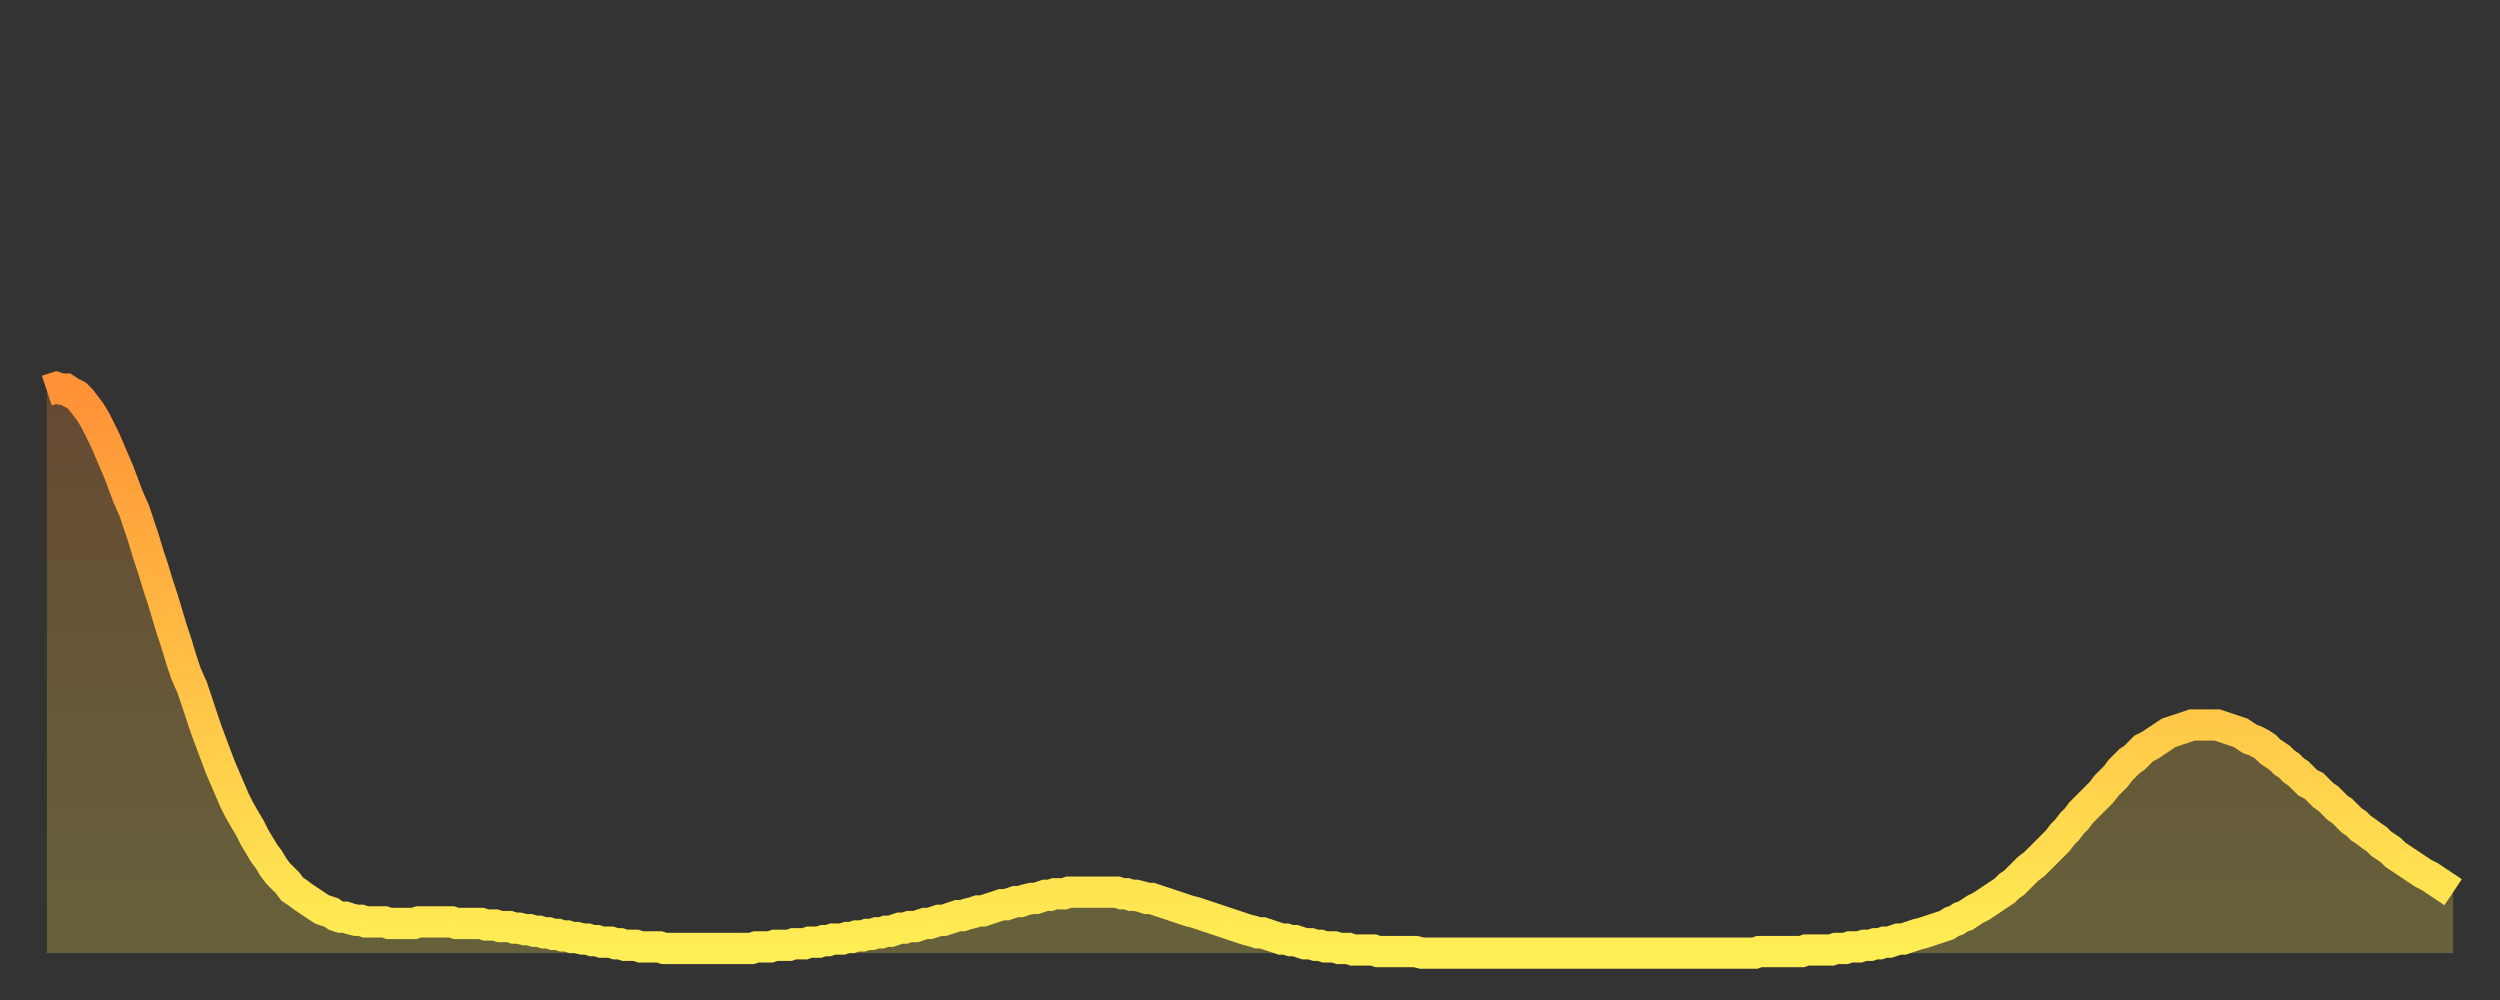 <?xml version="1.0" encoding="utf-8" ?>
<svg baseProfile="full" height="64" version="1.1" width="160" xmlns="http://www.w3.org/2000/svg" xmlns:ev="http://www.w3.org/2001/xml-events" xmlns:xlink="http://www.w3.org/1999/xlink"><rect width="100%" height="100%" fill="#333333" stroke="none"/><defs><linearGradient id="id318994" x1="0" x2="0" y1="0" y2="1"><stop offset="0%" stop-color="#ff9136" /><stop offset="50%" stop-color="#ffc045" /><stop offset="100%" stop-color="#ffee55" /></linearGradient></defs><g transform="translate(3,3)"><g><path d="M 0.0 22.0 0.3 21.9 0.6 21.8 0.9 21.9 1.2 21.9 1.5 22.1 1.9 22.3 2.2 22.6 2.5 23.0 2.8 23.4 3.1 23.9 3.4 24.5 3.7 25.1 4.0 25.8 4.3 26.5 4.6 27.2 4.9 28.0 5.2 28.8 5.6 29.7 5.9 30.6 6.2 31.5 6.5 32.5 6.8 33.4 7.1 34.4 7.4 35.3 7.7 36.3 8.0 37.3 8.3 38.2 8.6 39.2 8.9 40.1 9.3 41.0 9.6 41.9 9.9 42.8 10.2 43.7 10.5 44.5 10.8 45.3 11.1 46.1 11.4 46.8 11.7 47.5 12.0 48.2 12.3 48.8 12.7 49.5 13.0 50.0 13.3 50.6 13.6 51.1 13.9 51.6 14.2 52.0 14.5 52.5 14.8 52.9 15.1 53.2 15.4 53.5 15.7 53.9 16.0 54.1 16.4 54.4 16.7 54.6 17.0 54.8 17.3 55.0 17.6 55.2 17.9 55.3 18.2 55.4 18.5 55.6 18.8 55.7 19.1 55.7 19.4 55.8 19.8 55.9 20.1 55.9 20.4 56.0 20.7 56.0 21.0 56.0 21.3 56.0 21.6 56.0 21.9 56.1 22.2 56.1 22.5 56.1 22.8 56.1 23.1 56.1 23.5 56.1 23.8 56.0 24.1 56.0 24.4 56.0 24.7 56.0 25.0 56.0 25.3 56.0 25.6 56.0 25.9 56.0 26.2 56.1 26.5 56.1 26.8 56.1 27.2 56.1 27.5 56.1 27.8 56.1 28.1 56.2 28.4 56.2 28.7 56.2 29.0 56.3 29.3 56.3 29.6 56.3 29.9 56.4 30.2 56.4 30.6 56.5 30.9 56.5 31.2 56.6 31.5 56.6 31.8 56.7 32.1 56.7 32.4 56.8 32.7 56.8 33.0 56.9 33.3 56.9 33.6 57.0 33.9 57.0 34.3 57.1 34.6 57.1 34.9 57.2 35.2 57.2 35.5 57.3 35.8 57.3 36.1 57.3 36.4 57.4 36.7 57.4 37.0 57.5 37.3 57.5 37.7 57.5 38.0 57.6 38.3 57.6 38.6 57.6 38.9 57.6 39.2 57.6 39.5 57.7 39.8 57.7 40.1 57.7 40.4 57.7 40.7 57.7 41.0 57.7 41.4 57.7 41.7 57.7 42.0 57.7 42.3 57.7 42.6 57.7 42.9 57.7 43.2 57.7 43.5 57.7 43.8 57.7 44.1 57.7 44.4 57.7 44.7 57.7 45.1 57.7 45.4 57.6 45.7 57.6 46.0 57.6 46.3 57.6 46.6 57.5 46.9 57.5 47.2 57.5 47.5 57.5 47.8 57.4 48.1 57.4 48.5 57.4 48.8 57.3 49.1 57.3 49.4 57.3 49.7 57.2 50.0 57.2 50.3 57.1 50.6 57.1 50.9 57.1 51.2 57.0 51.5 57.0 51.8 56.9 52.2 56.9 52.5 56.8 52.8 56.8 53.1 56.7 53.4 56.7 53.7 56.6 54.0 56.6 54.3 56.5 54.6 56.4 54.9 56.4 55.2 56.3 55.6 56.3 55.9 56.2 56.2 56.1 56.5 56.1 56.8 56.0 57.1 55.9 57.4 55.9 57.7 55.8 58.0 55.7 58.3 55.6 58.6 55.6 58.9 55.5 59.3 55.4 59.6 55.3 59.9 55.3 60.2 55.2 60.5 55.1 60.8 55.0 61.1 54.9 61.4 54.9 61.7 54.8 62.0 54.7 62.3 54.7 62.6 54.6 63.0 54.5 63.3 54.5 63.6 54.4 63.9 54.3 64.2 54.3 64.5 54.2 64.8 54.2 65.1 54.2 65.4 54.1 65.7 54.1 66.0 54.1 66.4 54.1 66.7 54.1 67.0 54.1 67.3 54.1 67.6 54.1 67.9 54.1 68.2 54.1 68.5 54.1 68.8 54.2 69.1 54.2 69.4 54.3 69.7 54.3 70.1 54.4 70.4 54.5 70.7 54.5 71.0 54.6 71.3 54.7 71.6 54.8 71.9 54.9 72.2 55.0 72.5 55.1 72.8 55.2 73.1 55.3 73.5 55.4 73.8 55.5 74.1 55.6 74.4 55.7 74.7 55.8 75.0 55.9 75.3 56.0 75.6 56.1 75.9 56.2 76.2 56.3 76.5 56.4 76.8 56.5 77.2 56.6 77.5 56.7 77.8 56.7 78.1 56.8 78.4 56.9 78.7 57.0 79.0 57.1 79.3 57.1 79.6 57.2 79.9 57.2 80.2 57.3 80.5 57.4 80.9 57.4 81.2 57.5 81.5 57.5 81.8 57.6 82.1 57.6 82.4 57.6 82.7 57.7 83.0 57.7 83.3 57.7 83.6 57.8 83.9 57.8 84.3 57.8 84.6 57.8 84.9 57.8 85.2 57.9 85.5 57.9 85.8 57.9 86.1 57.9 86.4 57.9 86.7 57.9 87.0 57.9 87.3 57.9 87.6 57.9 88.0 58.0 88.3 58.0 88.6 58.0 88.9 58.0 89.2 58.0 89.5 58.0 89.8 58.0 90.1 58.0 90.4 58.0 90.7 58.0 91.0 58.0 91.4 58.0 91.7 58.0 92.0 58.0 92.3 58.0 92.6 58.0 92.9 58.0 93.2 58.0 93.5 58.0 93.8 58.0 94.1 58.0 94.4 58.0 94.7 58.0 95.1 58.0 95.4 58.0 95.7 58.0 96.0 58.0 96.3 58.0 96.6 58.0 96.9 58.0 97.2 58.0 97.5 58.0 97.8 58.0 98.1 58.0 98.4 58.0 98.8 58.0 99.1 58.0 99.4 58.0 99.7 58.0 100.0 58.0 100.3 58.0 100.6 58.0 100.9 58.0 101.2 58.0 101.5 58.0 101.8 58.0 102.2 58.0 102.5 58.0 102.8 58.0 103.1 58.0 103.4 58.0 103.7 58.0 104.0 58.0 104.3 58.0 104.6 58.0 104.9 58.0 105.2 58.0 105.5 58.0 105.9 58.0 106.2 58.0 106.5 58.0 106.8 58.0 107.1 58.0 107.4 58.0 107.7 58.0 108.0 58.0 108.3 58.0 108.6 58.0 108.9 58.0 109.3 58.0 109.6 57.9 109.9 57.9 110.2 57.9 110.5 57.9 110.8 57.9 111.1 57.9 111.4 57.9 111.7 57.9 112.0 57.9 112.3 57.9 112.6 57.8 113.0 57.8 113.3 57.8 113.6 57.8 113.9 57.8 114.2 57.8 114.5 57.7 114.8 57.7 115.1 57.7 115.4 57.6 115.7 57.6 116.0 57.6 116.3 57.5 116.7 57.5 117.0 57.4 117.3 57.4 117.6 57.3 117.9 57.3 118.2 57.2 118.5 57.1 118.8 57.1 119.1 57.0 119.4 56.9 119.7 56.8 120.1 56.7 120.4 56.6 120.7 56.5 121.0 56.4 121.3 56.3 121.6 56.2 121.9 56.0 122.2 55.9 122.5 55.7 122.8 55.6 123.1 55.4 123.4 55.2 123.8 55.0 124.1 54.8 124.4 54.6 124.7 54.4 125.0 54.2 125.3 54.0 125.6 53.7 125.9 53.5 126.2 53.2 126.5 52.9 126.8 52.6 127.2 52.3 127.5 52.0 127.8 51.7 128.1 51.4 128.4 51.1 128.7 50.8 129.0 50.4 129.3 50.1 129.6 49.7 129.9 49.4 130.2 49.0 130.5 48.7 130.9 48.3 131.2 48.0 131.5 47.7 131.8 47.3 132.1 47.0 132.4 46.7 132.7 46.3 133.0 46.0 133.3 45.7 133.6 45.5 133.9 45.2 134.2 44.9 134.6 44.7 134.9 44.5 135.2 44.3 135.5 44.1 135.8 43.9 136.1 43.8 136.4 43.7 136.7 43.6 137.0 43.5 137.3 43.4 137.6 43.4 138.0 43.4 138.3 43.4 138.6 43.4 138.9 43.4 139.2 43.5 139.5 43.6 139.8 43.7 140.1 43.8 140.4 43.9 140.7 44.1 141.0 44.3 141.3 44.4 141.7 44.6 142.0 44.8 142.3 45.1 142.6 45.3 142.9 45.5 143.2 45.8 143.5 46.0 143.8 46.3 144.1 46.5 144.4 46.8 144.7 47.1 145.1 47.3 145.4 47.6 145.7 47.9 146.0 48.1 146.3 48.4 146.6 48.7 146.9 48.9 147.2 49.2 147.5 49.5 147.8 49.7 148.1 50.0 148.4 50.2 148.8 50.5 149.1 50.7 149.4 51.0 149.7 51.2 150.0 51.4 150.3 51.7 150.6 51.9 150.9 52.1 151.2 52.3 151.5 52.5 151.8 52.7 152.1 52.9 152.5 53.1 152.8 53.3 153.1 53.5 153.4 53.7 153.7 53.9 154.0 54.1" fill="none" id="graph-curve" opacity="1" stroke="url(#id318994)" stroke-width="2" /><path d="M 0 58 L 0.0 22.0 0.3 21.9 0.6 21.8 0.9 21.9 1.2 21.9 1.5 22.1 1.9 22.3 2.2 22.6 2.5 23.0 2.8 23.4 3.1 23.9 3.4 24.5 3.7 25.1 4.0 25.8 4.3 26.5 4.6 27.2 4.9 28.0 5.2 28.8 5.6 29.7 5.9 30.6 6.2 31.5 6.5 32.5 6.8 33.4 7.1 34.4 7.4 35.3 7.7 36.3 8.0 37.3 8.3 38.2 8.6 39.2 8.9 40.1 9.3 41.0 9.6 41.9 9.9 42.8 10.2 43.7 10.5 44.5 10.8 45.3 11.1 46.1 11.4 46.8 11.7 47.5 12.0 48.2 12.3 48.8 12.7 49.5 13.0 50.0 13.3 50.6 13.6 51.1 13.9 51.6 14.2 52.0 14.5 52.5 14.8 52.9 15.1 53.2 15.4 53.5 15.7 53.9 16.0 54.1 16.4 54.4 16.7 54.6 17.0 54.8 17.3 55.0 17.6 55.2 17.9 55.3 18.2 55.4 18.5 55.6 18.8 55.7 19.1 55.7 19.4 55.8 19.8 55.9 20.1 55.9 20.4 56.0 20.7 56.0 21.0 56.0 21.3 56.0 21.6 56.0 21.9 56.1 22.2 56.1 22.5 56.1 22.8 56.1 23.1 56.1 23.5 56.1 23.8 56.0 24.1 56.0 24.4 56.0 24.7 56.0 25.0 56.0 25.3 56.0 25.6 56.0 25.9 56.0 26.2 56.1 26.5 56.1 26.8 56.1 27.2 56.1 27.5 56.1 27.8 56.1 28.1 56.2 28.4 56.2 28.7 56.2 29.0 56.3 29.3 56.3 29.6 56.3 29.9 56.4 30.2 56.4 30.6 56.5 30.9 56.5 31.2 56.6 31.5 56.6 31.8 56.7 32.1 56.7 32.4 56.8 32.7 56.8 33.0 56.9 33.3 56.9 33.6 57.0 33.9 57.0 34.3 57.1 34.6 57.1 34.9 57.2 35.2 57.2 35.5 57.3 35.8 57.3 36.1 57.3 36.4 57.4 36.7 57.4 37.0 57.5 37.3 57.5 37.7 57.5 38.0 57.6 38.3 57.6 38.6 57.6 38.9 57.6 39.2 57.6 39.5 57.7 39.8 57.7 40.1 57.7 40.4 57.7 40.7 57.7 41.0 57.7 41.4 57.7 41.7 57.7 42.0 57.7 42.3 57.7 42.6 57.7 42.9 57.7 43.2 57.7 43.5 57.7 43.8 57.7 44.1 57.7 44.4 57.7 44.7 57.7 45.1 57.7 45.4 57.6 45.7 57.6 46.0 57.6 46.3 57.6 46.6 57.5 46.9 57.5 47.2 57.5 47.5 57.5 47.8 57.4 48.1 57.4 48.5 57.4 48.8 57.3 49.1 57.3 49.4 57.3 49.7 57.2 50.0 57.2 50.3 57.1 50.6 57.1 50.9 57.1 51.2 57.0 51.5 57.0 51.8 56.9 52.2 56.9 52.5 56.8 52.8 56.8 53.1 56.7 53.4 56.7 53.7 56.6 54.0 56.6 54.3 56.5 54.6 56.4 54.9 56.4 55.2 56.3 55.6 56.3 55.9 56.2 56.2 56.1 56.5 56.1 56.8 56.0 57.1 55.9 57.4 55.9 57.7 55.8 58.0 55.7 58.3 55.6 58.6 55.6 58.9 55.5 59.3 55.4 59.6 55.3 59.9 55.3 60.2 55.2 60.5 55.1 60.8 55.0 61.1 54.9 61.4 54.9 61.7 54.8 62.0 54.7 62.3 54.7 62.6 54.6 63.0 54.5 63.3 54.5 63.6 54.4 63.9 54.3 64.2 54.3 64.5 54.2 64.8 54.2 65.1 54.2 65.4 54.1 65.7 54.1 66.0 54.1 66.4 54.1 66.7 54.1 67.0 54.1 67.3 54.1 67.6 54.1 67.9 54.1 68.2 54.1 68.5 54.1 68.8 54.2 69.1 54.2 69.4 54.3 69.7 54.3 70.1 54.4 70.4 54.5 70.7 54.5 71.0 54.6 71.3 54.7 71.6 54.8 71.9 54.9 72.2 55.0 72.5 55.1 72.8 55.2 73.1 55.3 73.5 55.4 73.8 55.5 74.1 55.6 74.4 55.7 74.7 55.8 75.0 55.9 75.3 56.0 75.6 56.1 75.9 56.2 76.2 56.3 76.5 56.4 76.8 56.5 77.2 56.6 77.5 56.7 77.8 56.7 78.1 56.8 78.4 56.9 78.7 57.0 79.0 57.1 79.3 57.1 79.6 57.2 79.9 57.2 80.2 57.3 80.5 57.4 80.9 57.4 81.2 57.5 81.5 57.5 81.8 57.6 82.1 57.6 82.4 57.6 82.7 57.7 83.0 57.7 83.3 57.7 83.6 57.8 83.9 57.8 84.3 57.8 84.6 57.8 84.9 57.8 85.2 57.9 85.5 57.9 85.8 57.9 86.1 57.9 86.4 57.9 86.7 57.9 87.0 57.9 87.3 57.9 87.6 57.9 88.0 58.0 88.3 58.0 88.6 58.0 88.9 58.0 89.2 58.0 89.5 58.0 89.8 58.0 90.1 58.0 90.4 58.0 90.7 58.0 91.0 58.0 91.4 58.0 91.7 58.0 92.0 58.0 92.3 58.0 92.6 58.0 92.9 58.0 93.2 58.0 93.5 58.0 93.8 58.0 94.1 58.0 94.4 58.0 94.7 58.0 95.1 58.0 95.4 58.0 95.7 58.0 96.0 58.0 96.3 58.0 96.6 58.0 96.9 58.0 97.2 58.0 97.5 58.0 97.8 58.0 98.1 58.0 98.4 58.0 98.8 58.0 99.1 58.0 99.4 58.0 99.7 58.0 100.0 58.0 100.3 58.0 100.6 58.0 100.9 58.0 101.2 58.0 101.5 58.0 101.8 58.0 102.2 58.0 102.5 58.0 102.8 58.0 103.1 58.0 103.4 58.0 103.7 58.0 104.0 58.0 104.3 58.0 104.6 58.0 104.9 58.0 105.2 58.0 105.5 58.0 105.9 58.0 106.2 58.0 106.5 58.0 106.8 58.0 107.1 58.0 107.4 58.0 107.7 58.0 108.0 58.0 108.3 58.0 108.6 58.0 108.9 58.0 109.3 58.0 109.6 57.9 109.9 57.9 110.2 57.9 110.5 57.9 110.8 57.9 111.1 57.9 111.4 57.9 111.7 57.9 112.0 57.9 112.3 57.9 112.6 57.8 113.0 57.8 113.3 57.8 113.6 57.8 113.9 57.8 114.2 57.8 114.5 57.7 114.8 57.7 115.1 57.7 115.4 57.6 115.7 57.6 116.0 57.6 116.3 57.5 116.7 57.5 117.0 57.4 117.3 57.4 117.6 57.3 117.9 57.3 118.2 57.2 118.5 57.1 118.8 57.1 119.1 57.0 119.4 56.9 119.7 56.8 120.1 56.7 120.4 56.6 120.7 56.5 121.0 56.4 121.3 56.3 121.6 56.2 121.9 56.0 122.2 55.9 122.5 55.7 122.8 55.6 123.1 55.4 123.4 55.2 123.8 55.0 124.1 54.8 124.4 54.6 124.7 54.4 125.0 54.2 125.3 54.0 125.6 53.7 125.9 53.5 126.2 53.2 126.5 52.9 126.8 52.6 127.2 52.3 127.5 52.0 127.8 51.7 128.1 51.4 128.4 51.1 128.7 50.8 129.0 50.4 129.3 50.1 129.6 49.7 129.9 49.4 130.2 49.0 130.5 48.7 130.9 48.3 131.2 48.0 131.5 47.7 131.8 47.3 132.1 47.0 132.4 46.7 132.7 46.3 133.0 46.0 133.3 45.7 133.6 45.5 133.9 45.2 134.2 44.9 134.6 44.7 134.9 44.5 135.2 44.3 135.5 44.1 135.8 43.9 136.1 43.8 136.4 43.7 136.7 43.6 137.0 43.5 137.3 43.4 137.6 43.4 138.0 43.4 138.3 43.4 138.6 43.4 138.9 43.4 139.2 43.5 139.5 43.6 139.8 43.7 140.1 43.8 140.4 43.9 140.7 44.1 141.0 44.3 141.3 44.4 141.7 44.6 142.0 44.8 142.3 45.1 142.6 45.3 142.9 45.5 143.2 45.8 143.5 46.0 143.8 46.3 144.1 46.5 144.4 46.8 144.7 47.1 145.1 47.3 145.4 47.6 145.7 47.9 146.0 48.1 146.3 48.4 146.6 48.7 146.9 48.9 147.2 49.2 147.5 49.5 147.8 49.7 148.1 50.0 148.4 50.2 148.8 50.5 149.1 50.7 149.4 51.0 149.7 51.2 150.0 51.4 150.3 51.7 150.6 51.9 150.9 52.1 151.2 52.3 151.5 52.5 151.8 52.7 152.1 52.9 152.5 53.1 152.8 53.3 153.1 53.5 153.4 53.7 153.7 53.9 154.0 54.1 154 58" fill="url(#id318994)" fill-opacity=".25" id="graph-shadow" /></g></g></svg>